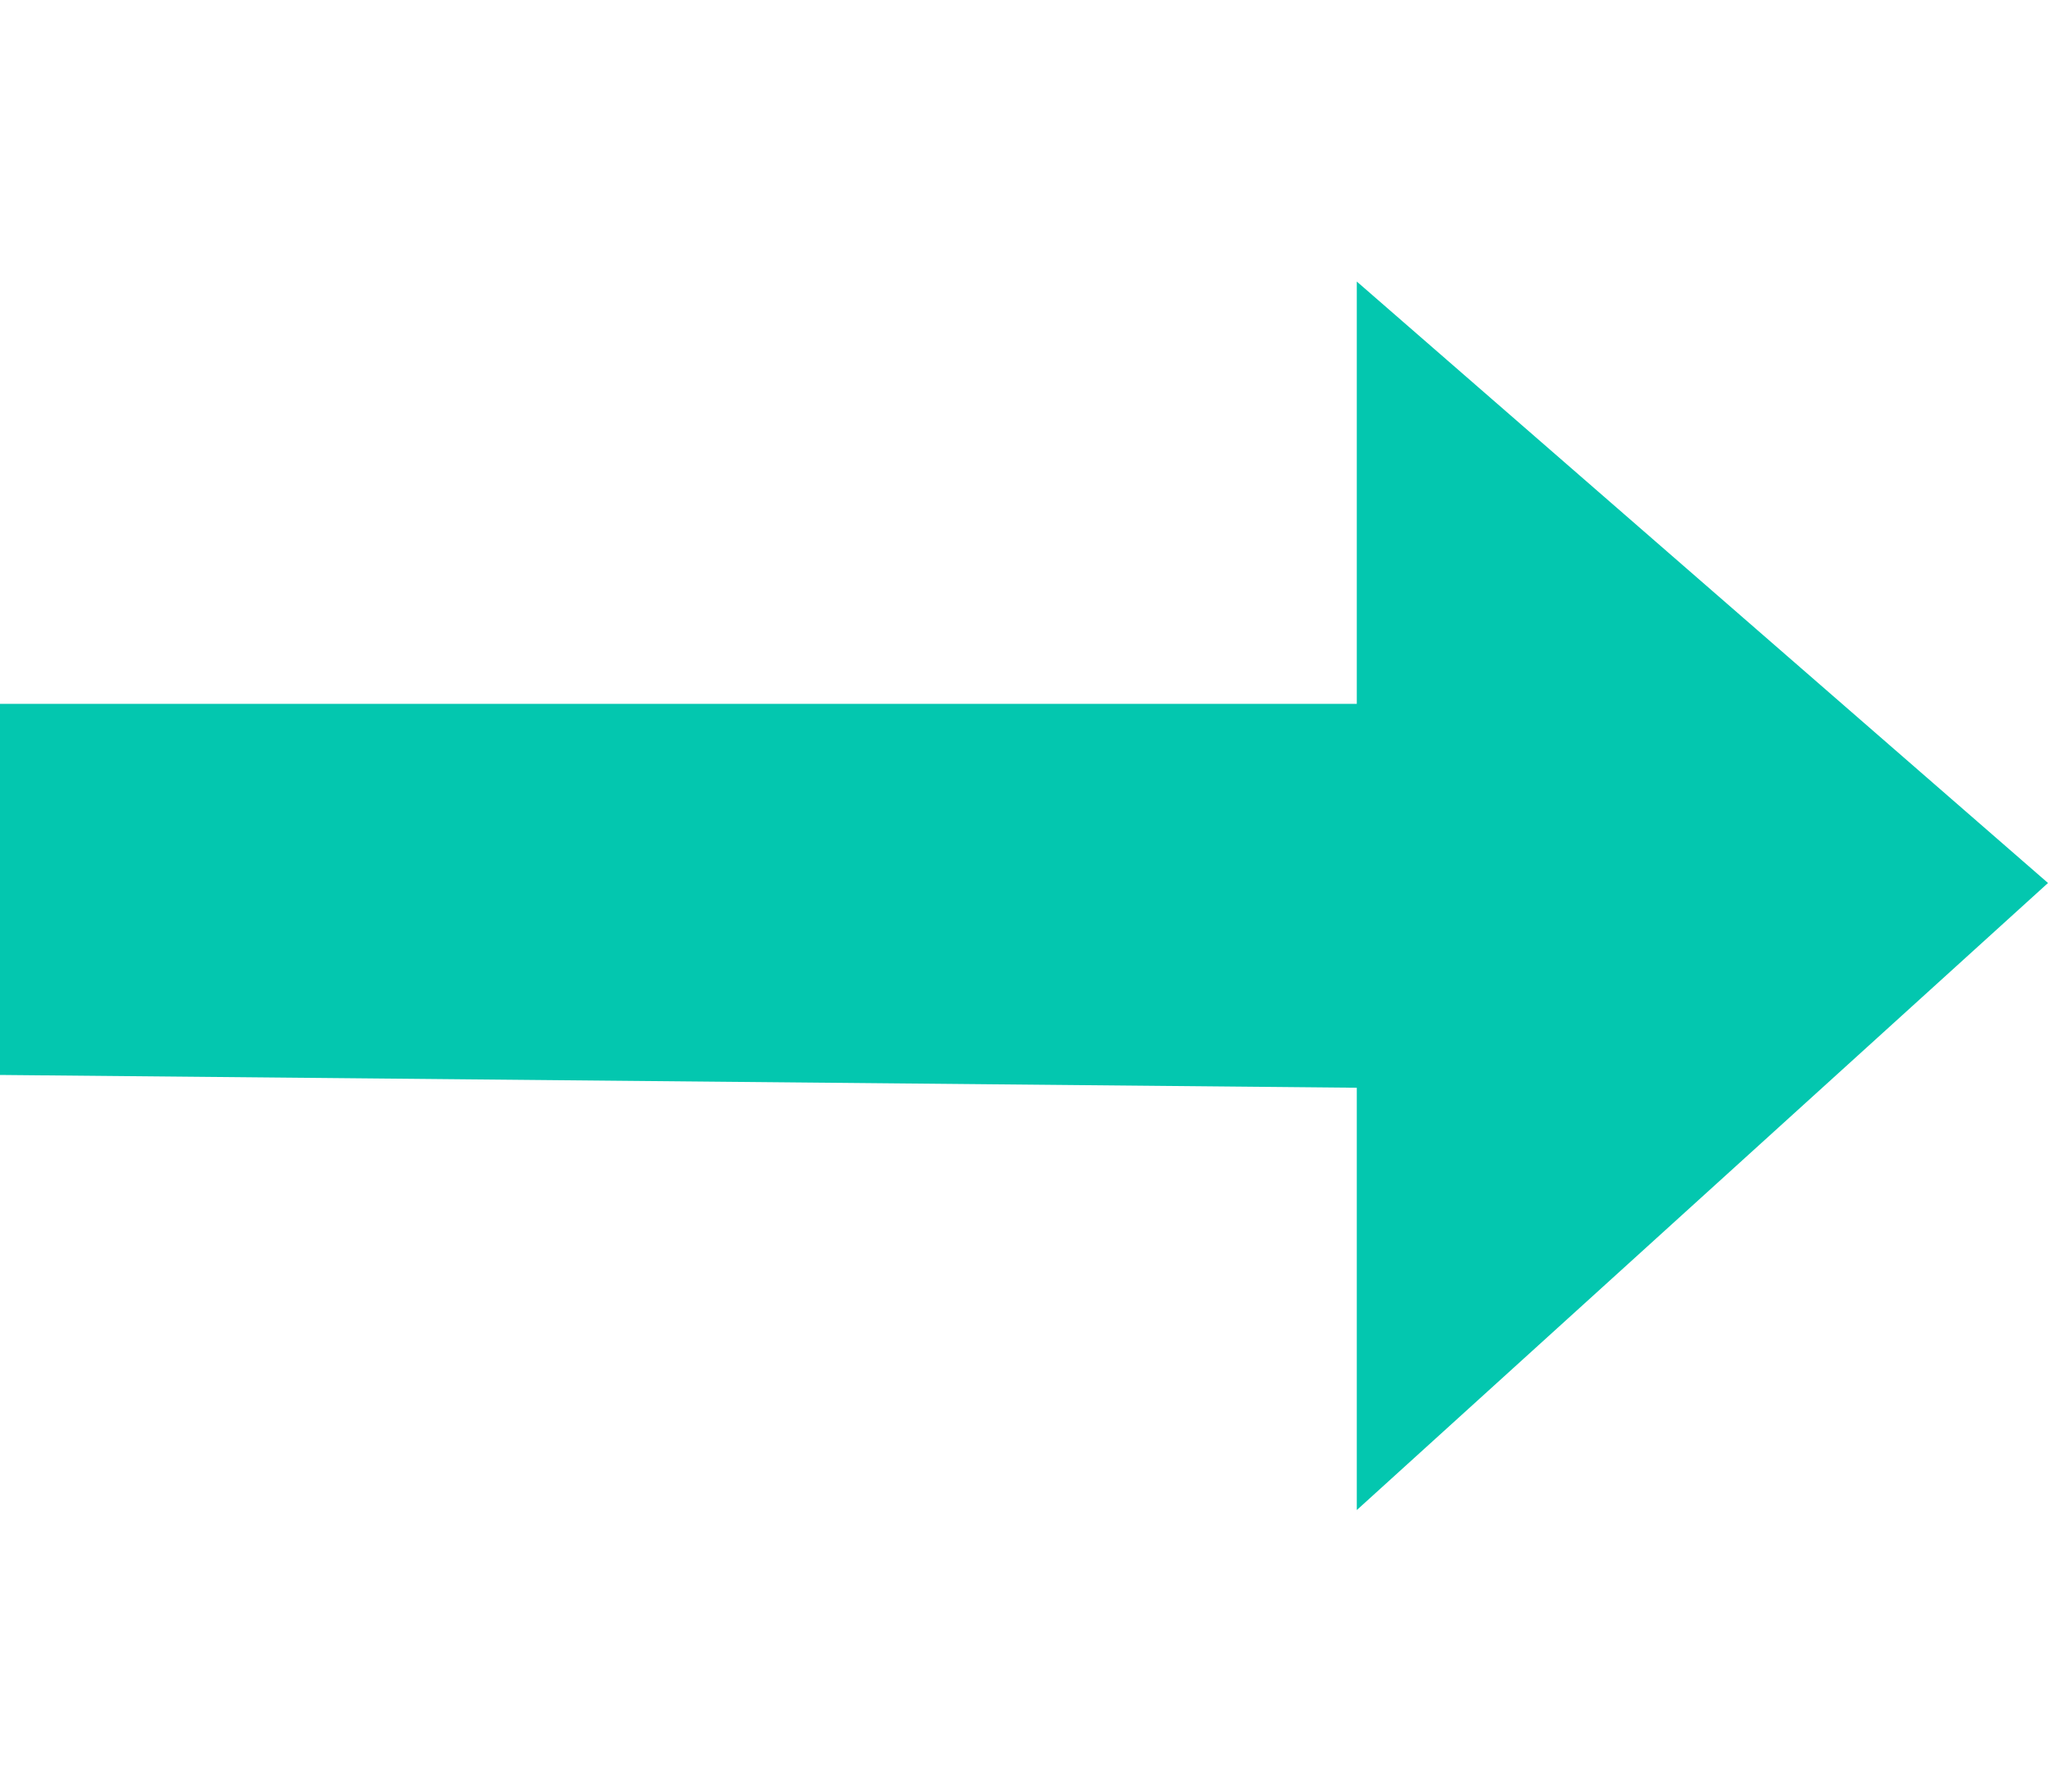 <?xml version="1.0" encoding="utf-8"?>
<!-- Generator: Adobe Illustrator 25.4.0, SVG Export Plug-In . SVG Version: 6.00 Build 0)  -->
<svg version="1.1" id="Calque_1" xmlns="http://www.w3.org/2000/svg" xmlns:xlink="http://www.w3.org/1999/xlink" x="0px" y="0px"
	 viewBox="0 0 16 14" style="enable-background:new 0 0 16 14;" xml:space="preserve">
<style type="text/css">
	.st0{fill:#03C7AF;}
</style>
<polygon class="st0" points="10.6,2.2 16,6.9 10.6,11.8 10.6,8.5 0,8.4 0,5.5 10.6,5.5 "/>
</svg>
